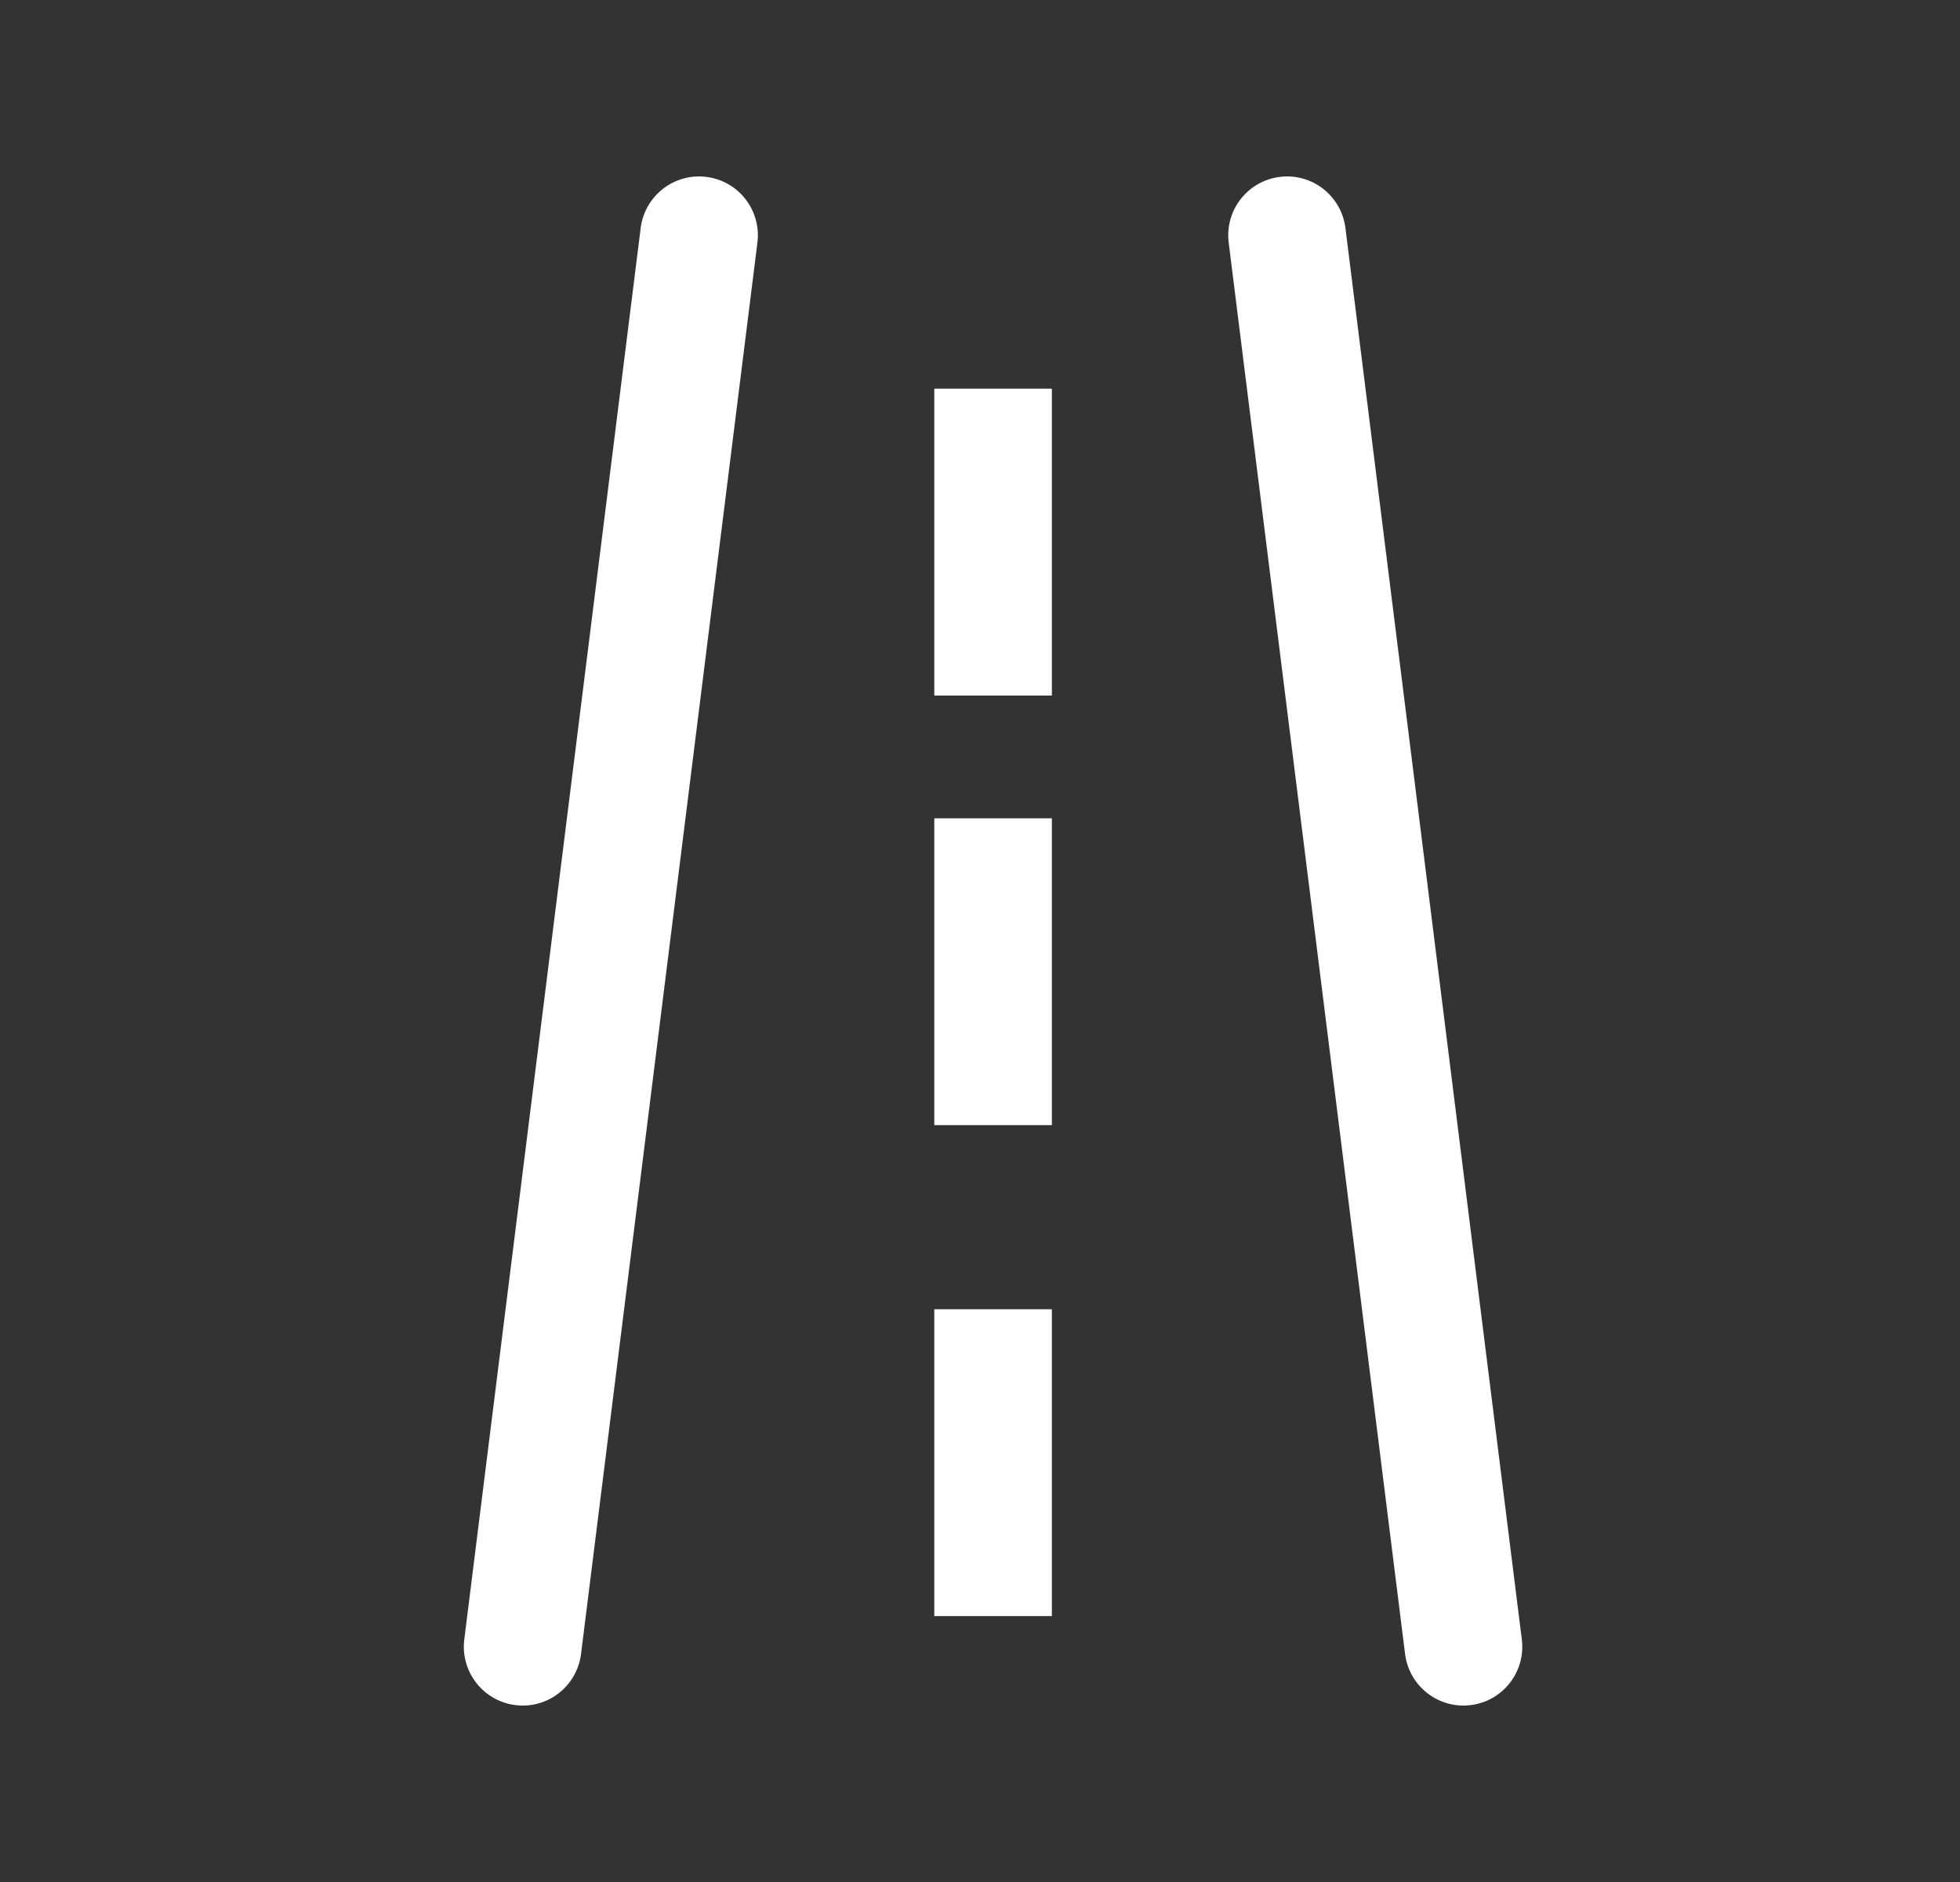 <?xml version="1.0" encoding="UTF-8"?>
<svg xmlns="http://www.w3.org/2000/svg" width="25" height="24" viewBox="0 0 25 24" fill="none">
  <rect x="0" y="0" width="25" height="24" fill="#333333" stroke="none"/>
  <g id="Icon Left">
    <path id="Vector" fill-rule="evenodd" clip-rule="evenodd" d="M9.01 2.256C9.421 2.307 9.712 2.682 9.661 3.093L7.411 21.093C7.359 21.504 6.985 21.796 6.574 21.744C6.163 21.693 5.871 21.318 5.922 20.907L8.172 2.907C8.224 2.496 8.599 2.204 9.01 2.256ZM16.324 2.256C16.735 2.204 17.109 2.496 17.161 2.907L19.411 20.907C19.462 21.318 19.171 21.693 18.76 21.744C18.349 21.796 17.974 21.504 17.922 21.093L15.672 3.093C15.621 2.682 15.913 2.307 16.324 2.256ZM11.917 4.957V8.87H13.417V4.957H11.917ZM11.917 14.348V10.435H13.417V14.348H11.917ZM11.917 16.696V20.609H13.417V16.696H11.917Z" fill="white"></path>
  </g>
</svg>
